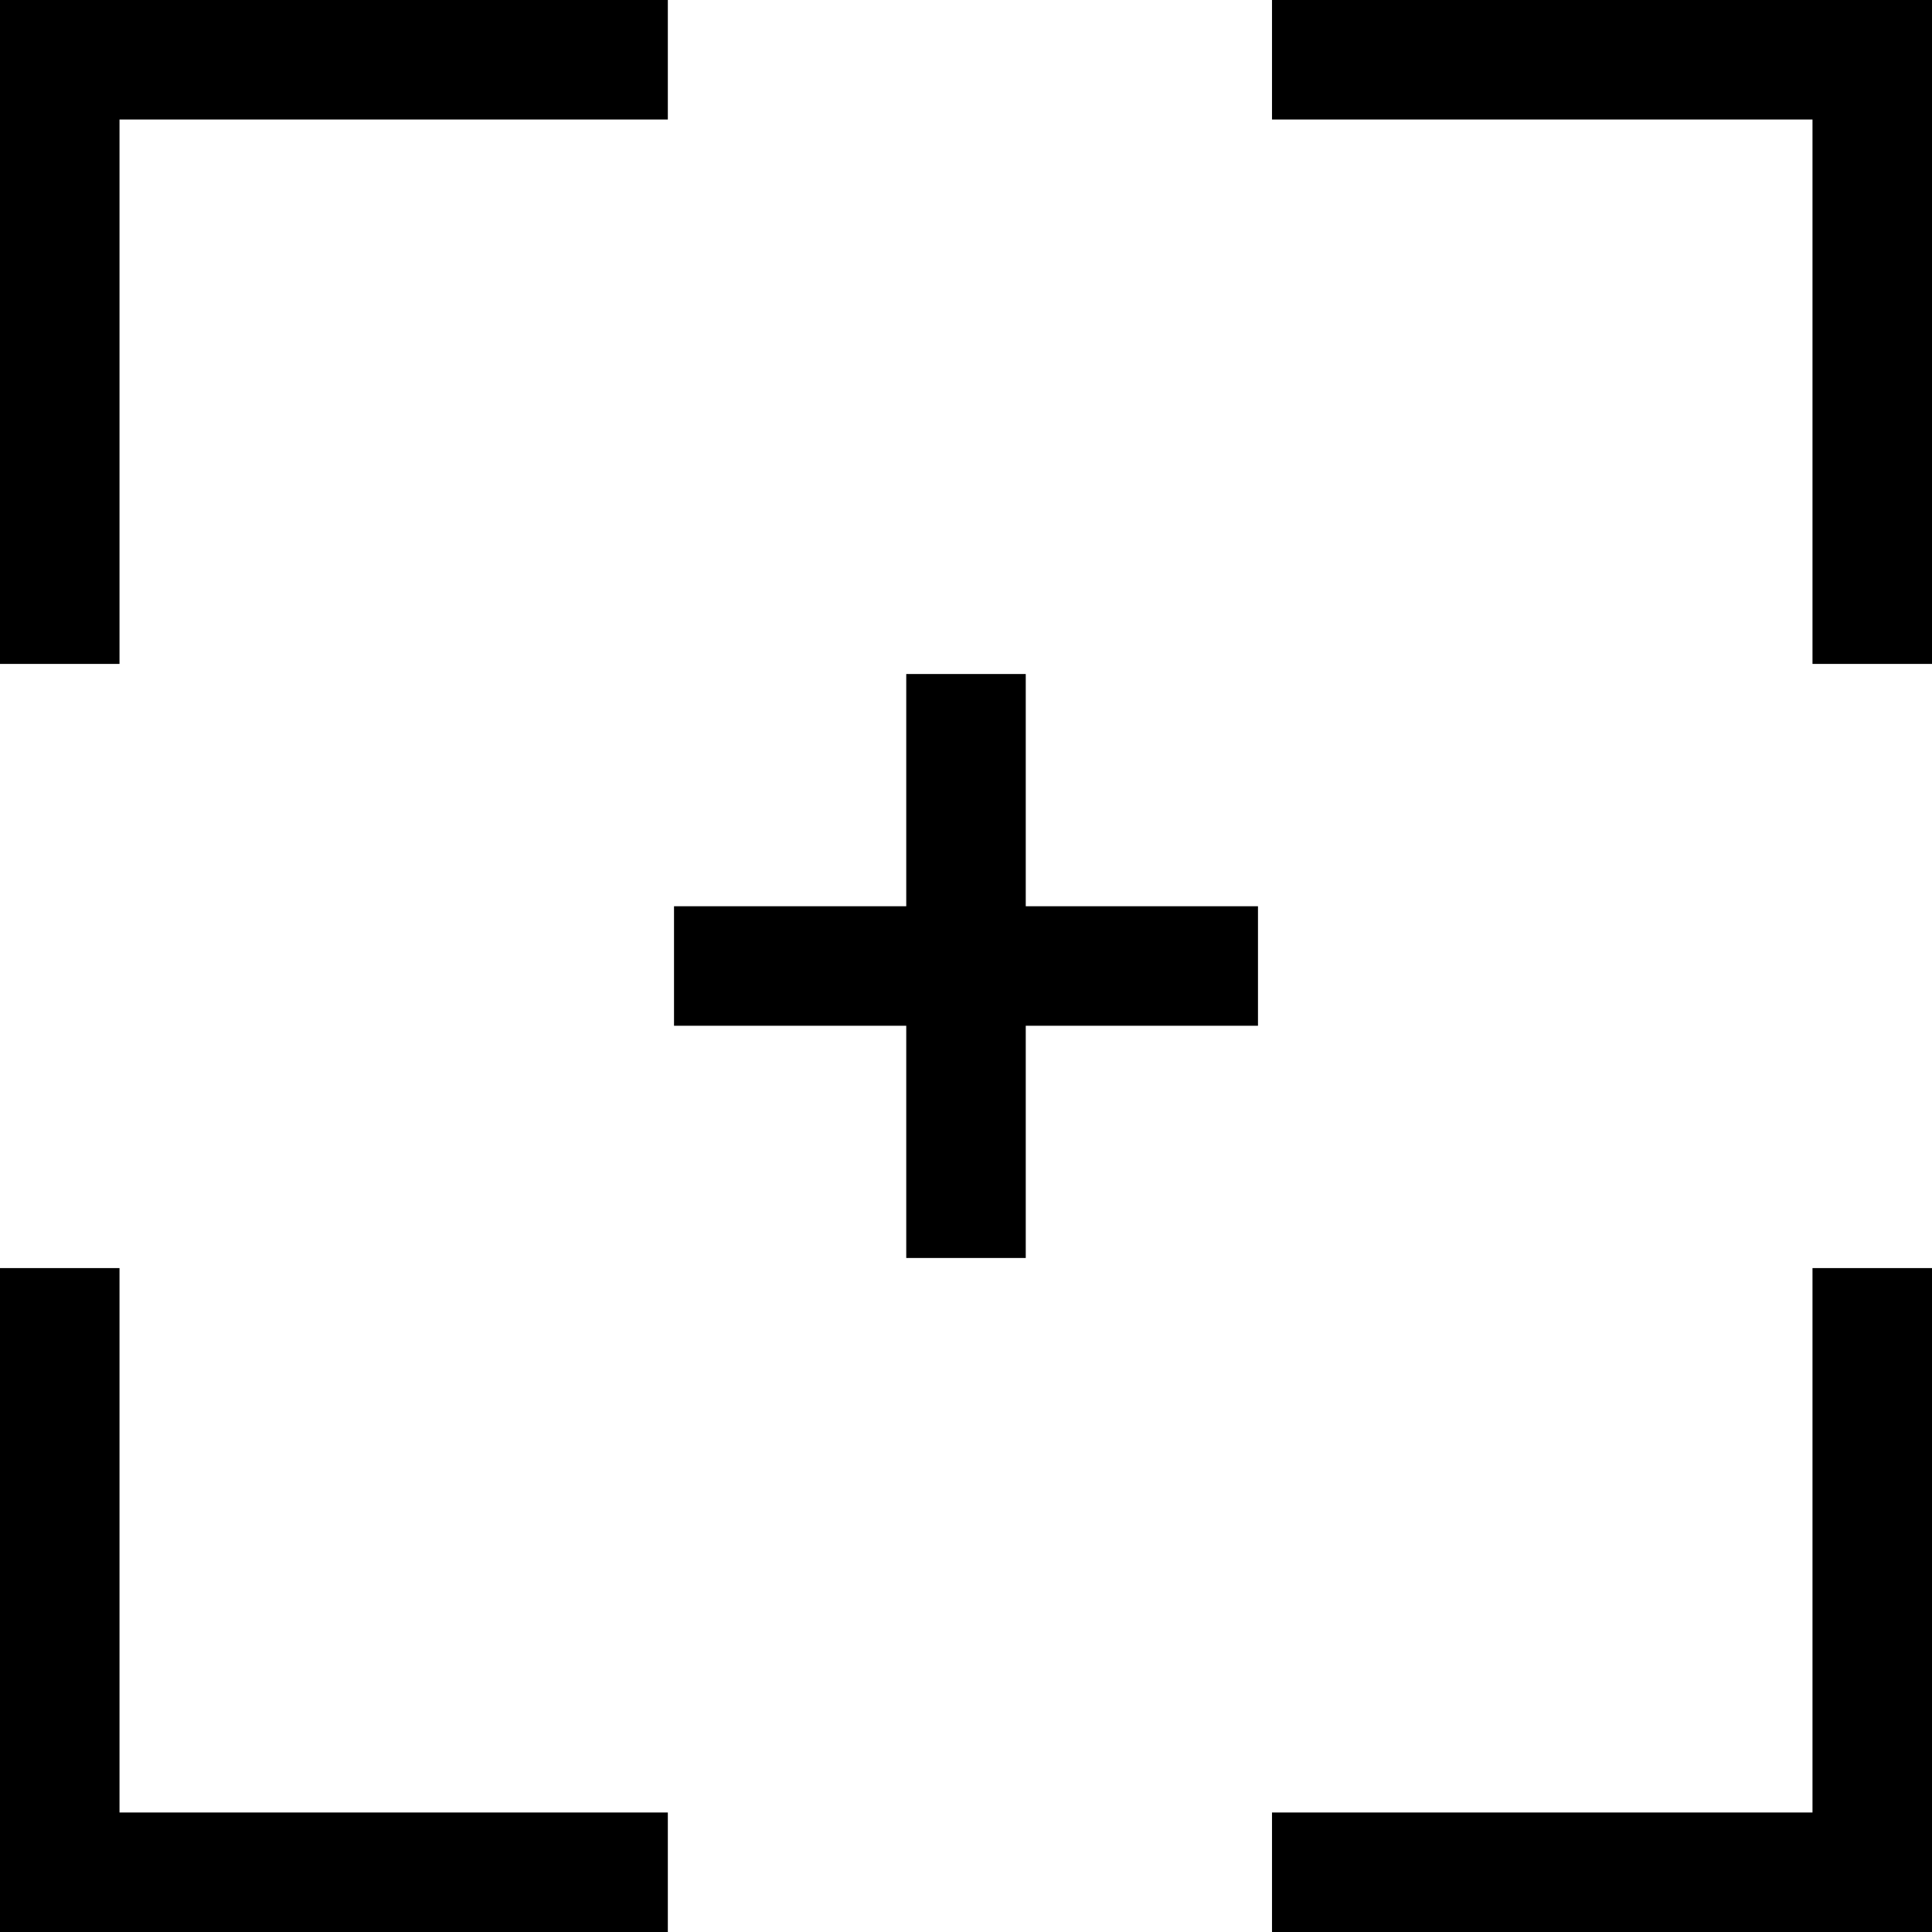<?xml version="1.0" encoding="iso-8859-1"?>
<!-- Uploaded to: SVG Repo, www.svgrepo.com, Generator: SVG Repo Mixer Tools -->
<svg fill="#000000" height="800px" width="800px" version="1.1" id="Layer_1" xmlns="http://www.w3.org/2000/svg" xmlns:xlink="http://www.w3.org/1999/xlink" 
	 viewBox="0 0 485 485" xml:space="preserve">
<g>
	<polygon points="257.5,169.203 227.5,169.203 227.5,227.5 169.203,227.5 169.203,257.5 227.5,257.5 227.5,315.797 257.5,315.797 
		257.5,257.5 315.797,257.5 315.797,227.5 257.5,227.5 	"/>
	<polygon points="319.317,0 319.317,30 455,30 455,166.667 485,166.667 485,0 	"/>
	<polygon points="455,455 319.317,455 319.317,485 485,485 485,318.333 455,318.333 	"/>
	<polygon points="30,318.333 0,318.333 0,485 167.65,485 167.65,455 30,455 	"/>
	<polygon points="0,166.667 30,166.667 30,30 167.65,30 167.65,0 0,0 	"/>
</g>
</svg>